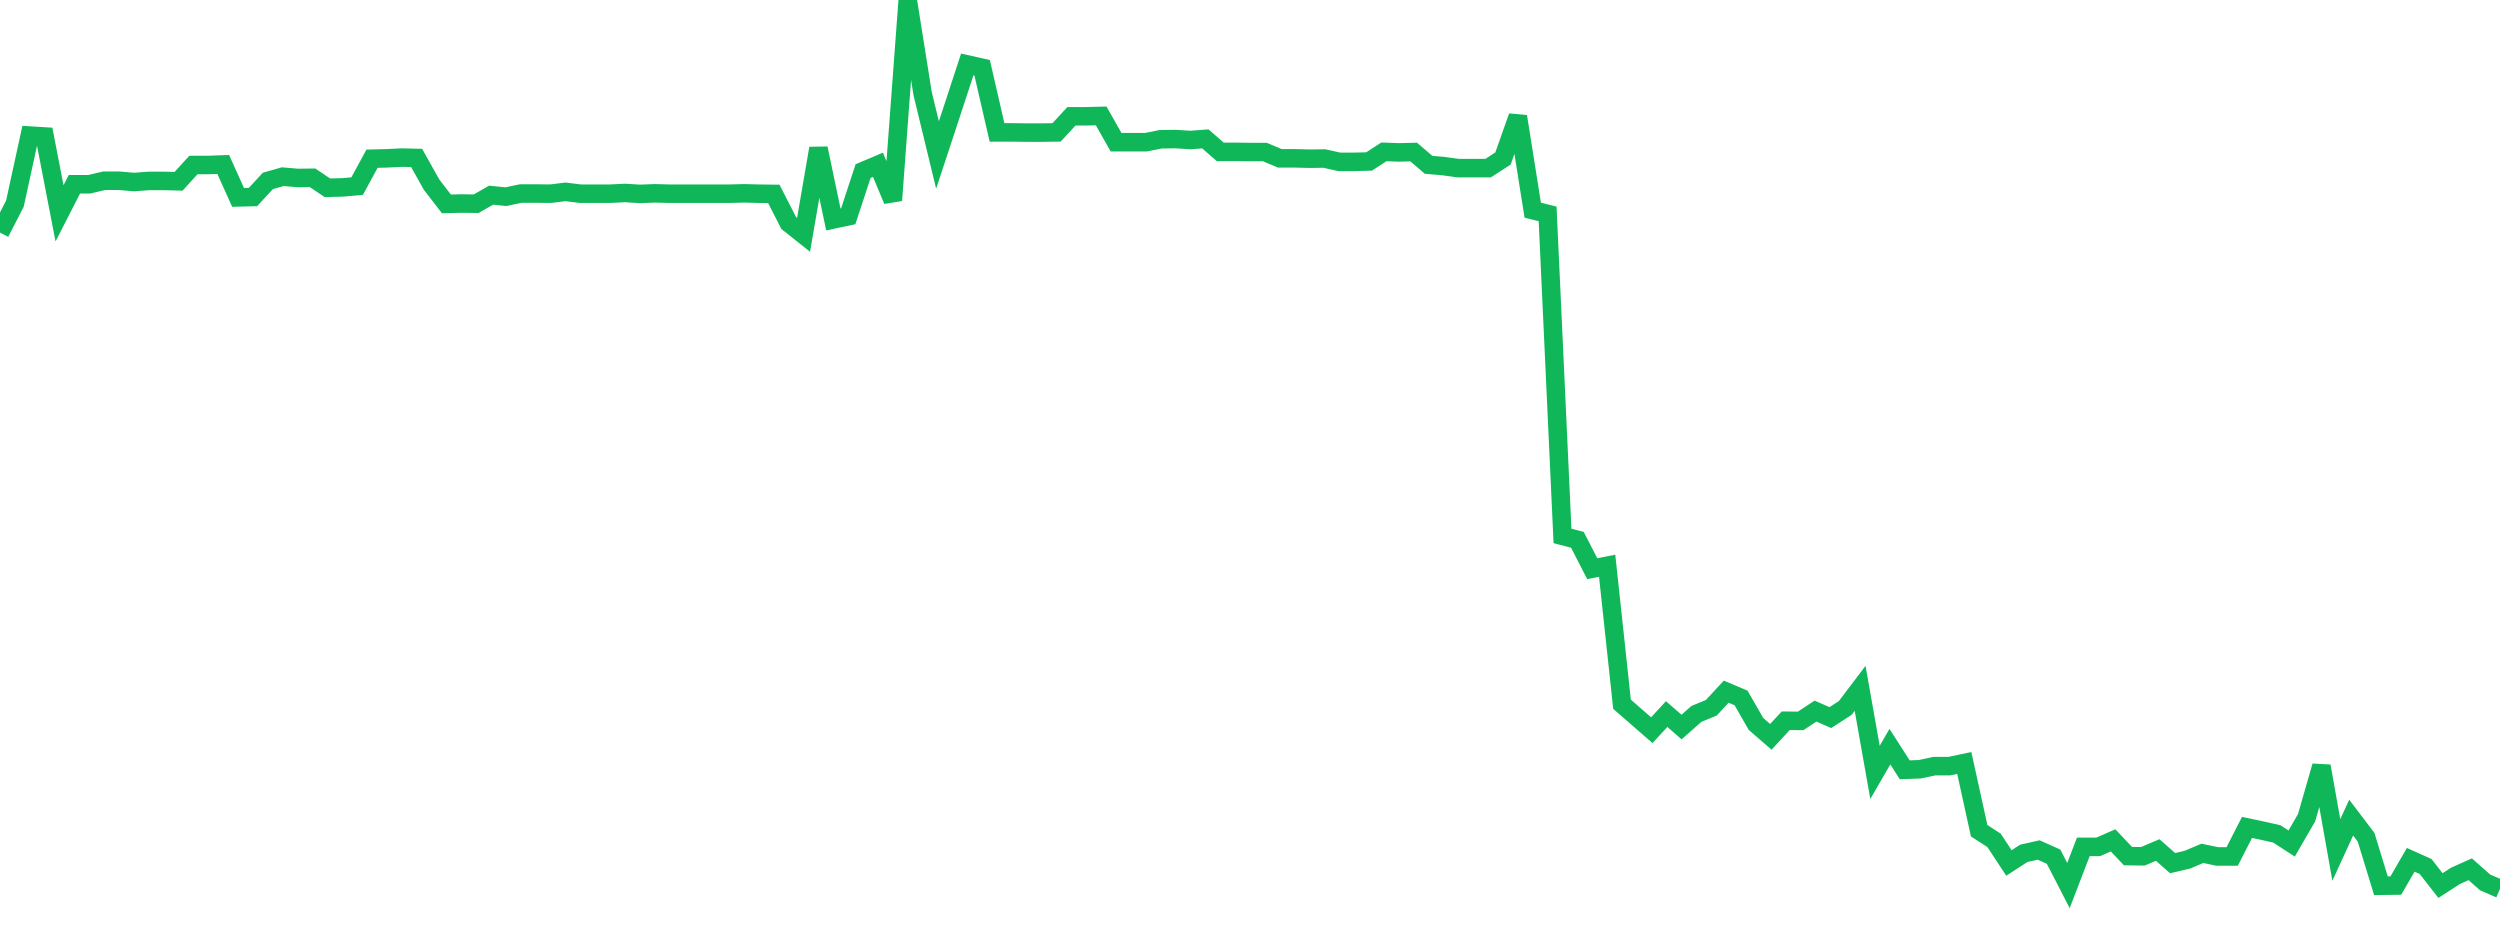 <?xml version="1.0" standalone="no"?>
<!DOCTYPE svg PUBLIC "-//W3C//DTD SVG 1.1//EN" "http://www.w3.org/Graphics/SVG/1.1/DTD/svg11.dtd">
<svg width="135" height="50" viewBox="0 0 135 50" preserveAspectRatio="none" class="sparkline" xmlns="http://www.w3.org/2000/svg"
xmlns:xlink="http://www.w3.org/1999/xlink"><path  class="sparkline--line" d="M 0 12.56 L 0 12.56 L 0.804 11 L 1.607 7.32 L 2.411 7.37 L 3.214 11.52 L 4.018 9.95 L 4.821 9.95 L 5.625 9.76 L 6.429 9.76 L 7.232 9.83 L 8.036 9.77 L 8.839 9.77 L 9.643 9.79 L 10.446 8.91 L 11.25 8.91 L 12.054 8.88 L 12.857 10.66 L 13.661 10.64 L 14.464 9.77 L 15.268 9.54 L 16.071 9.61 L 16.875 9.6 L 17.679 10.14 L 18.482 10.12 L 19.286 10.05 L 20.089 8.57 L 20.893 8.55 L 21.696 8.51 L 22.5 8.53 L 23.304 9.97 L 24.107 11.01 L 24.911 10.99 L 25.714 11 L 26.518 10.54 L 27.321 10.62 L 28.125 10.45 L 28.929 10.45 L 29.732 10.46 L 30.536 10.36 L 31.339 10.46 L 32.143 10.46 L 32.946 10.46 L 33.75 10.42 L 34.554 10.47 L 35.357 10.44 L 36.161 10.46 L 36.964 10.46 L 37.768 10.46 L 38.571 10.46 L 39.375 10.46 L 40.179 10.44 L 40.982 10.46 L 41.786 10.47 L 42.589 12.04 L 43.393 12.68 L 44.196 8.01 L 45 11.85 L 45.804 11.68 L 46.607 9.24 L 47.411 8.9 L 48.214 10.82 L 49.018 0 L 49.821 5.05 L 50.625 8.37 L 51.429 5.93 L 52.232 3.48 L 53.036 3.66 L 53.839 7.15 L 54.643 7.15 L 55.446 7.16 L 56.25 7.16 L 57.054 7.15 L 57.857 6.28 L 58.661 6.28 L 59.464 6.26 L 60.268 7.68 L 61.071 7.68 L 61.875 7.68 L 62.679 7.52 L 63.482 7.51 L 64.286 7.56 L 65.089 7.5 L 65.893 8.2 L 66.696 8.2 L 67.5 8.21 L 68.304 8.21 L 69.107 8.55 L 69.911 8.55 L 70.714 8.57 L 71.518 8.56 L 72.321 8.74 L 73.125 8.74 L 73.929 8.72 L 74.732 8.2 L 75.536 8.23 L 76.339 8.21 L 77.143 8.9 L 77.946 8.97 L 78.75 9.08 L 79.554 9.08 L 80.357 9.08 L 81.161 8.56 L 81.964 6.29 L 82.768 11.35 L 83.571 11.55 L 84.375 28.94 L 85.179 29.15 L 85.982 30.71 L 86.786 30.55 L 87.589 38.03 L 88.393 38.73 L 89.196 39.43 L 90 38.56 L 90.804 39.26 L 91.607 38.55 L 92.411 38.22 L 93.214 37.35 L 94.018 37.69 L 94.821 39.09 L 95.625 39.79 L 96.429 38.92 L 97.232 38.93 L 98.036 38.4 L 98.839 38.75 L 99.643 38.23 L 100.446 37.17 L 101.25 41.71 L 102.054 40.32 L 102.857 41.57 L 103.661 41.54 L 104.464 41.37 L 105.268 41.37 L 106.071 41.2 L 106.875 44.86 L 107.679 45.38 L 108.482 46.6 L 109.286 46.08 L 110.089 45.9 L 110.893 46.26 L 111.696 47.82 L 112.5 45.73 L 113.304 45.73 L 114.107 45.38 L 114.911 46.23 L 115.714 46.24 L 116.518 45.9 L 117.321 46.61 L 118.125 46.42 L 118.929 46.08 L 119.732 46.25 L 120.536 46.25 L 121.339 44.68 L 122.143 44.85 L 122.946 45.03 L 123.75 45.55 L 124.554 44.16 L 125.357 41.37 L 126.161 45.9 L 126.964 44.15 L 127.768 45.21 L 128.571 47.83 L 129.375 47.82 L 130.179 46.43 L 130.982 46.79 L 131.786 47.82 L 132.589 47.3 L 133.393 46.94 L 134.196 47.65 L 135 48" fill="none" stroke-width="1" stroke="#10b759"></path></svg>